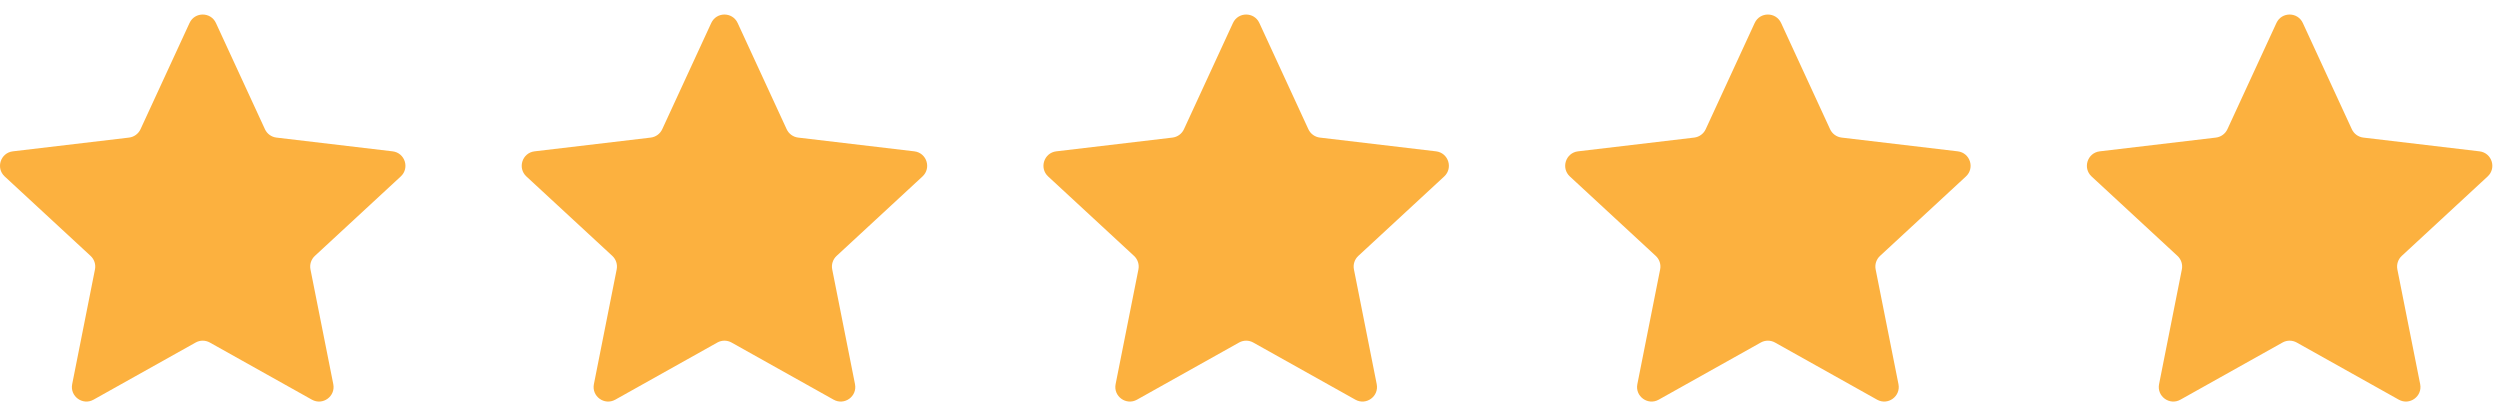 <svg width="86" height="14" viewBox="0 0 86 14" fill="none" xmlns="http://www.w3.org/2000/svg">
<path d="M6.52 0.791C6.698 0.403 7.249 0.403 7.428 0.791L9.114 4.445C9.186 4.603 9.336 4.712 9.509 4.733L13.506 5.206C13.929 5.257 14.1 5.78 13.786 6.07L10.831 8.803C10.704 8.921 10.646 9.097 10.68 9.267L11.465 13.215C11.548 13.634 11.102 13.957 10.73 13.749L7.218 11.783C7.066 11.698 6.881 11.698 6.73 11.783L3.217 13.749C2.845 13.957 2.4 13.634 2.483 13.215L3.267 9.267C3.301 9.097 3.244 8.921 3.116 8.803L0.161 6.07C-0.152 5.78 0.018 5.257 0.442 5.206L4.439 4.733C4.611 4.712 4.761 4.603 4.834 4.445L6.52 0.791Z" fill="#FCB13F"/>
<path d="M24.467 0.791C24.646 0.403 25.196 0.403 25.375 0.791L27.061 4.445C27.134 4.603 27.283 4.712 27.456 4.733L31.453 5.206C31.877 5.257 32.047 5.78 31.734 6.07L28.779 8.803C28.651 8.921 28.594 9.097 28.628 9.267L29.412 13.215C29.495 13.634 29.05 13.957 28.677 13.749L25.165 11.783C25.014 11.698 24.828 11.698 24.677 11.783L21.165 13.749C20.792 13.957 20.347 13.634 20.43 13.215L21.214 9.267C21.248 9.097 21.191 8.921 21.064 8.803L18.108 6.07C17.795 5.78 17.965 5.257 18.389 5.206L22.386 4.733C22.559 4.712 22.708 4.603 22.781 4.445L24.467 0.791Z" fill="#FCB13F"/>
<path d="M42.414 0.791C42.593 0.403 43.144 0.403 43.322 0.791L45.008 4.445C45.081 4.603 45.231 4.712 45.403 4.733L49.4 5.206C49.824 5.257 49.994 5.78 49.681 6.07L46.726 8.803C46.598 8.921 46.541 9.097 46.575 9.267L47.359 13.215C47.442 13.634 46.997 13.957 46.625 13.749L43.112 11.783C42.961 11.698 42.776 11.698 42.624 11.783L39.112 13.749C38.74 13.957 38.294 13.634 38.377 13.215L39.162 9.267C39.196 9.097 39.138 8.921 39.011 8.803L36.056 6.07C35.742 5.78 35.913 5.257 36.336 5.206L40.333 4.733C40.506 4.712 40.656 4.603 40.728 4.445L42.414 0.791Z" fill="#FCB13F"/>
<path d="M60.361 0.791C60.54 0.403 61.091 0.403 61.27 0.791L62.955 4.445C63.028 4.603 63.178 4.712 63.351 4.733L67.347 5.206C67.771 5.257 67.941 5.78 67.628 6.07L64.673 8.803C64.545 8.921 64.488 9.097 64.522 9.267L65.307 13.215C65.39 13.634 64.944 13.957 64.572 13.749L61.06 11.783C60.908 11.698 60.723 11.698 60.571 11.783L57.059 13.749C56.687 13.957 56.241 13.634 56.325 13.215L57.109 9.267C57.143 9.097 57.086 8.921 56.958 8.803L54.003 6.07C53.69 5.78 53.86 5.257 54.283 5.206L58.281 4.733C58.453 4.712 58.603 4.603 58.676 4.445L60.361 0.791Z" fill="#FCB13F"/>
<path d="M78.309 0.791C78.487 0.403 79.038 0.403 79.217 0.791L80.903 4.445C80.975 4.603 81.125 4.712 81.298 4.733L85.295 5.206C85.719 5.257 85.889 5.78 85.575 6.07L82.62 8.803C82.493 8.921 82.436 9.097 82.469 9.267L83.254 13.215C83.337 13.634 82.891 13.957 82.519 13.749L79.007 11.783C78.855 11.698 78.67 11.698 78.519 11.783L75.006 13.749C74.634 13.957 74.189 13.634 74.272 13.215L75.056 9.267C75.09 9.097 75.033 8.921 74.905 8.803L71.95 6.07C71.637 5.78 71.807 5.257 72.231 5.206L76.228 4.733C76.4 4.712 76.55 4.603 76.623 4.445L78.309 0.791Z" fill="#FCB13F"/>
</svg>
